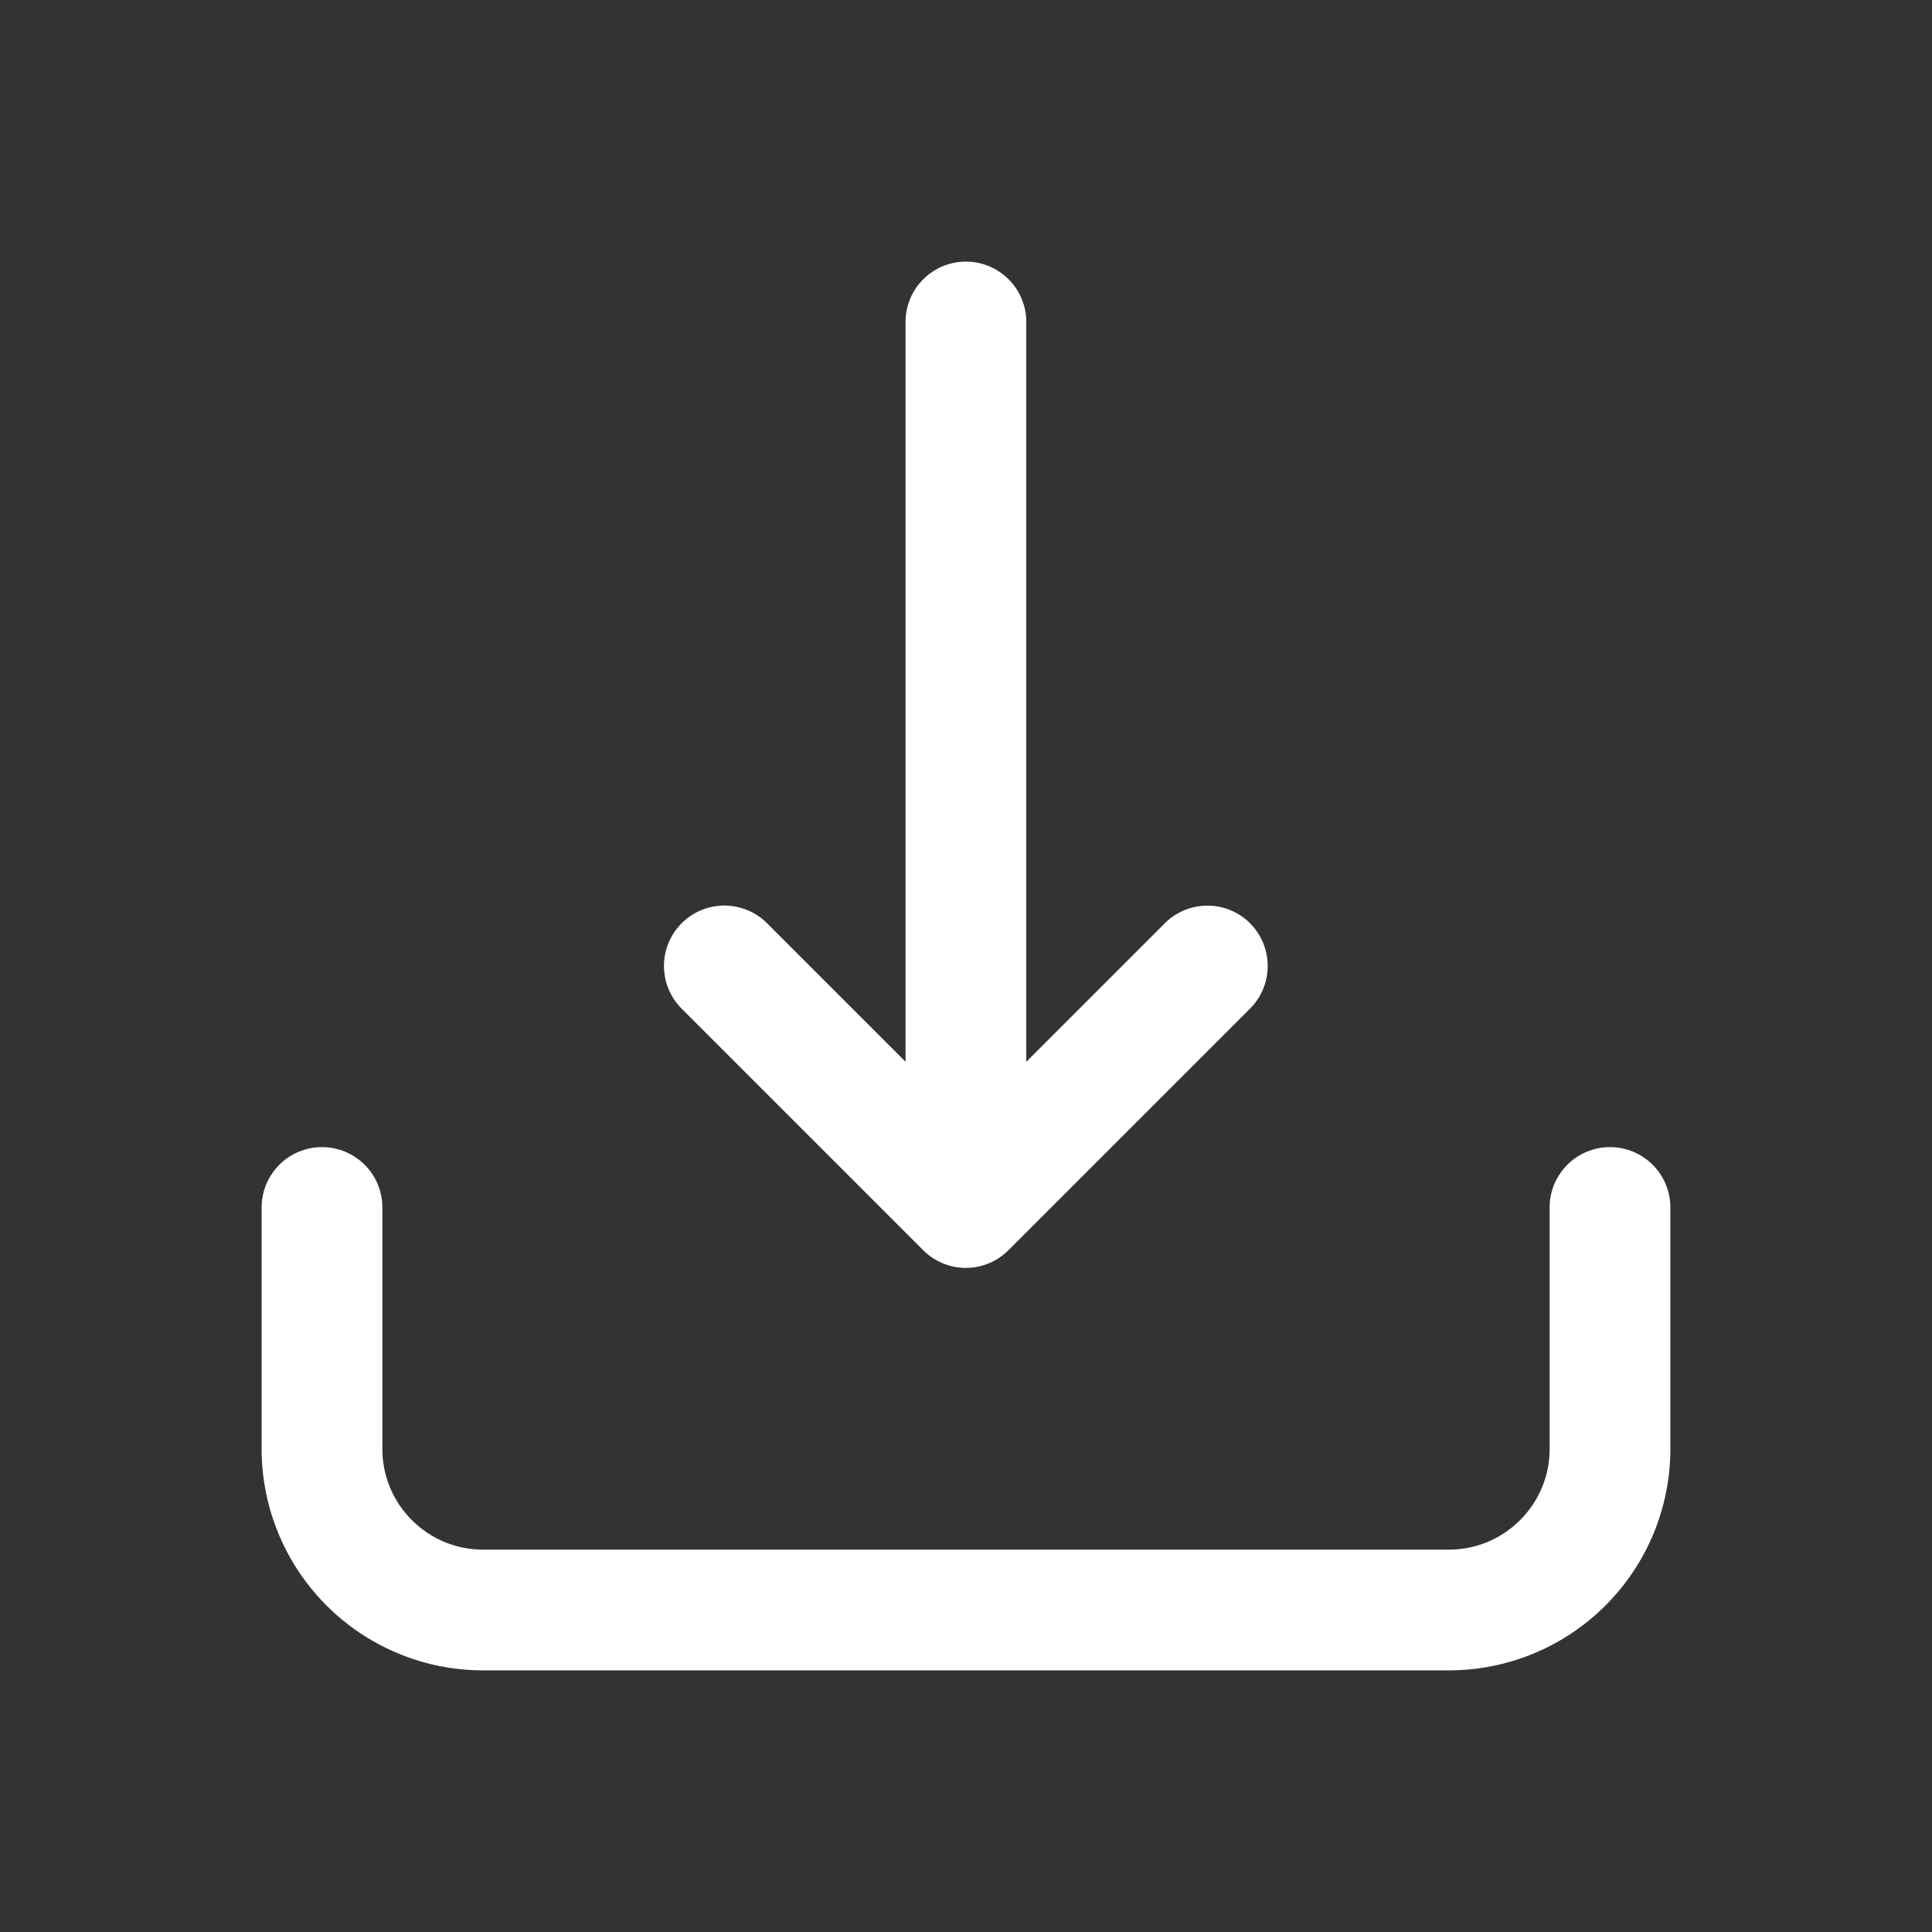<svg xmlns="http://www.w3.org/2000/svg" version="1.1" xmlns:xlink="http://www.w3.org/1999/xlink" width="512" height="512" x="0" y="0" viewBox="0 0 24 24" style="enable-background:new 0 0 512 512" xml:space="preserve" class=""><rect x="0" y="0" width="24" height="24" fill="#333333" stroke="none"/><g><path fill="#ffffff" d="M15.53 11.47a.75.75 0 0 0-1.061 0l-1.72 1.72V4a.75.75 0 0 0-1.5 0v9.189l-1.72-1.72a.75.75 0 1 0-1.061 1.061l3 3a.748.748 0 0 0 1.06 0l3-3a.75.75 0 0 0 0-1.061z" opacity="1" data-original="#549bff"></path><path fill="#ffffff" d="M18 20.75H6A2.752 2.752 0 0 1 3.25 18v-3a.75.75 0 0 1 1.5 0v3c0 .689.561 1.25 1.25 1.25h12c.689 0 1.25-.561 1.25-1.25v-3a.75.75 0 0 1 1.5 0v3A2.752 2.752 0 0 1 18 20.75z" opacity="1" data-original="#112d55" class=""></path></g></svg>
